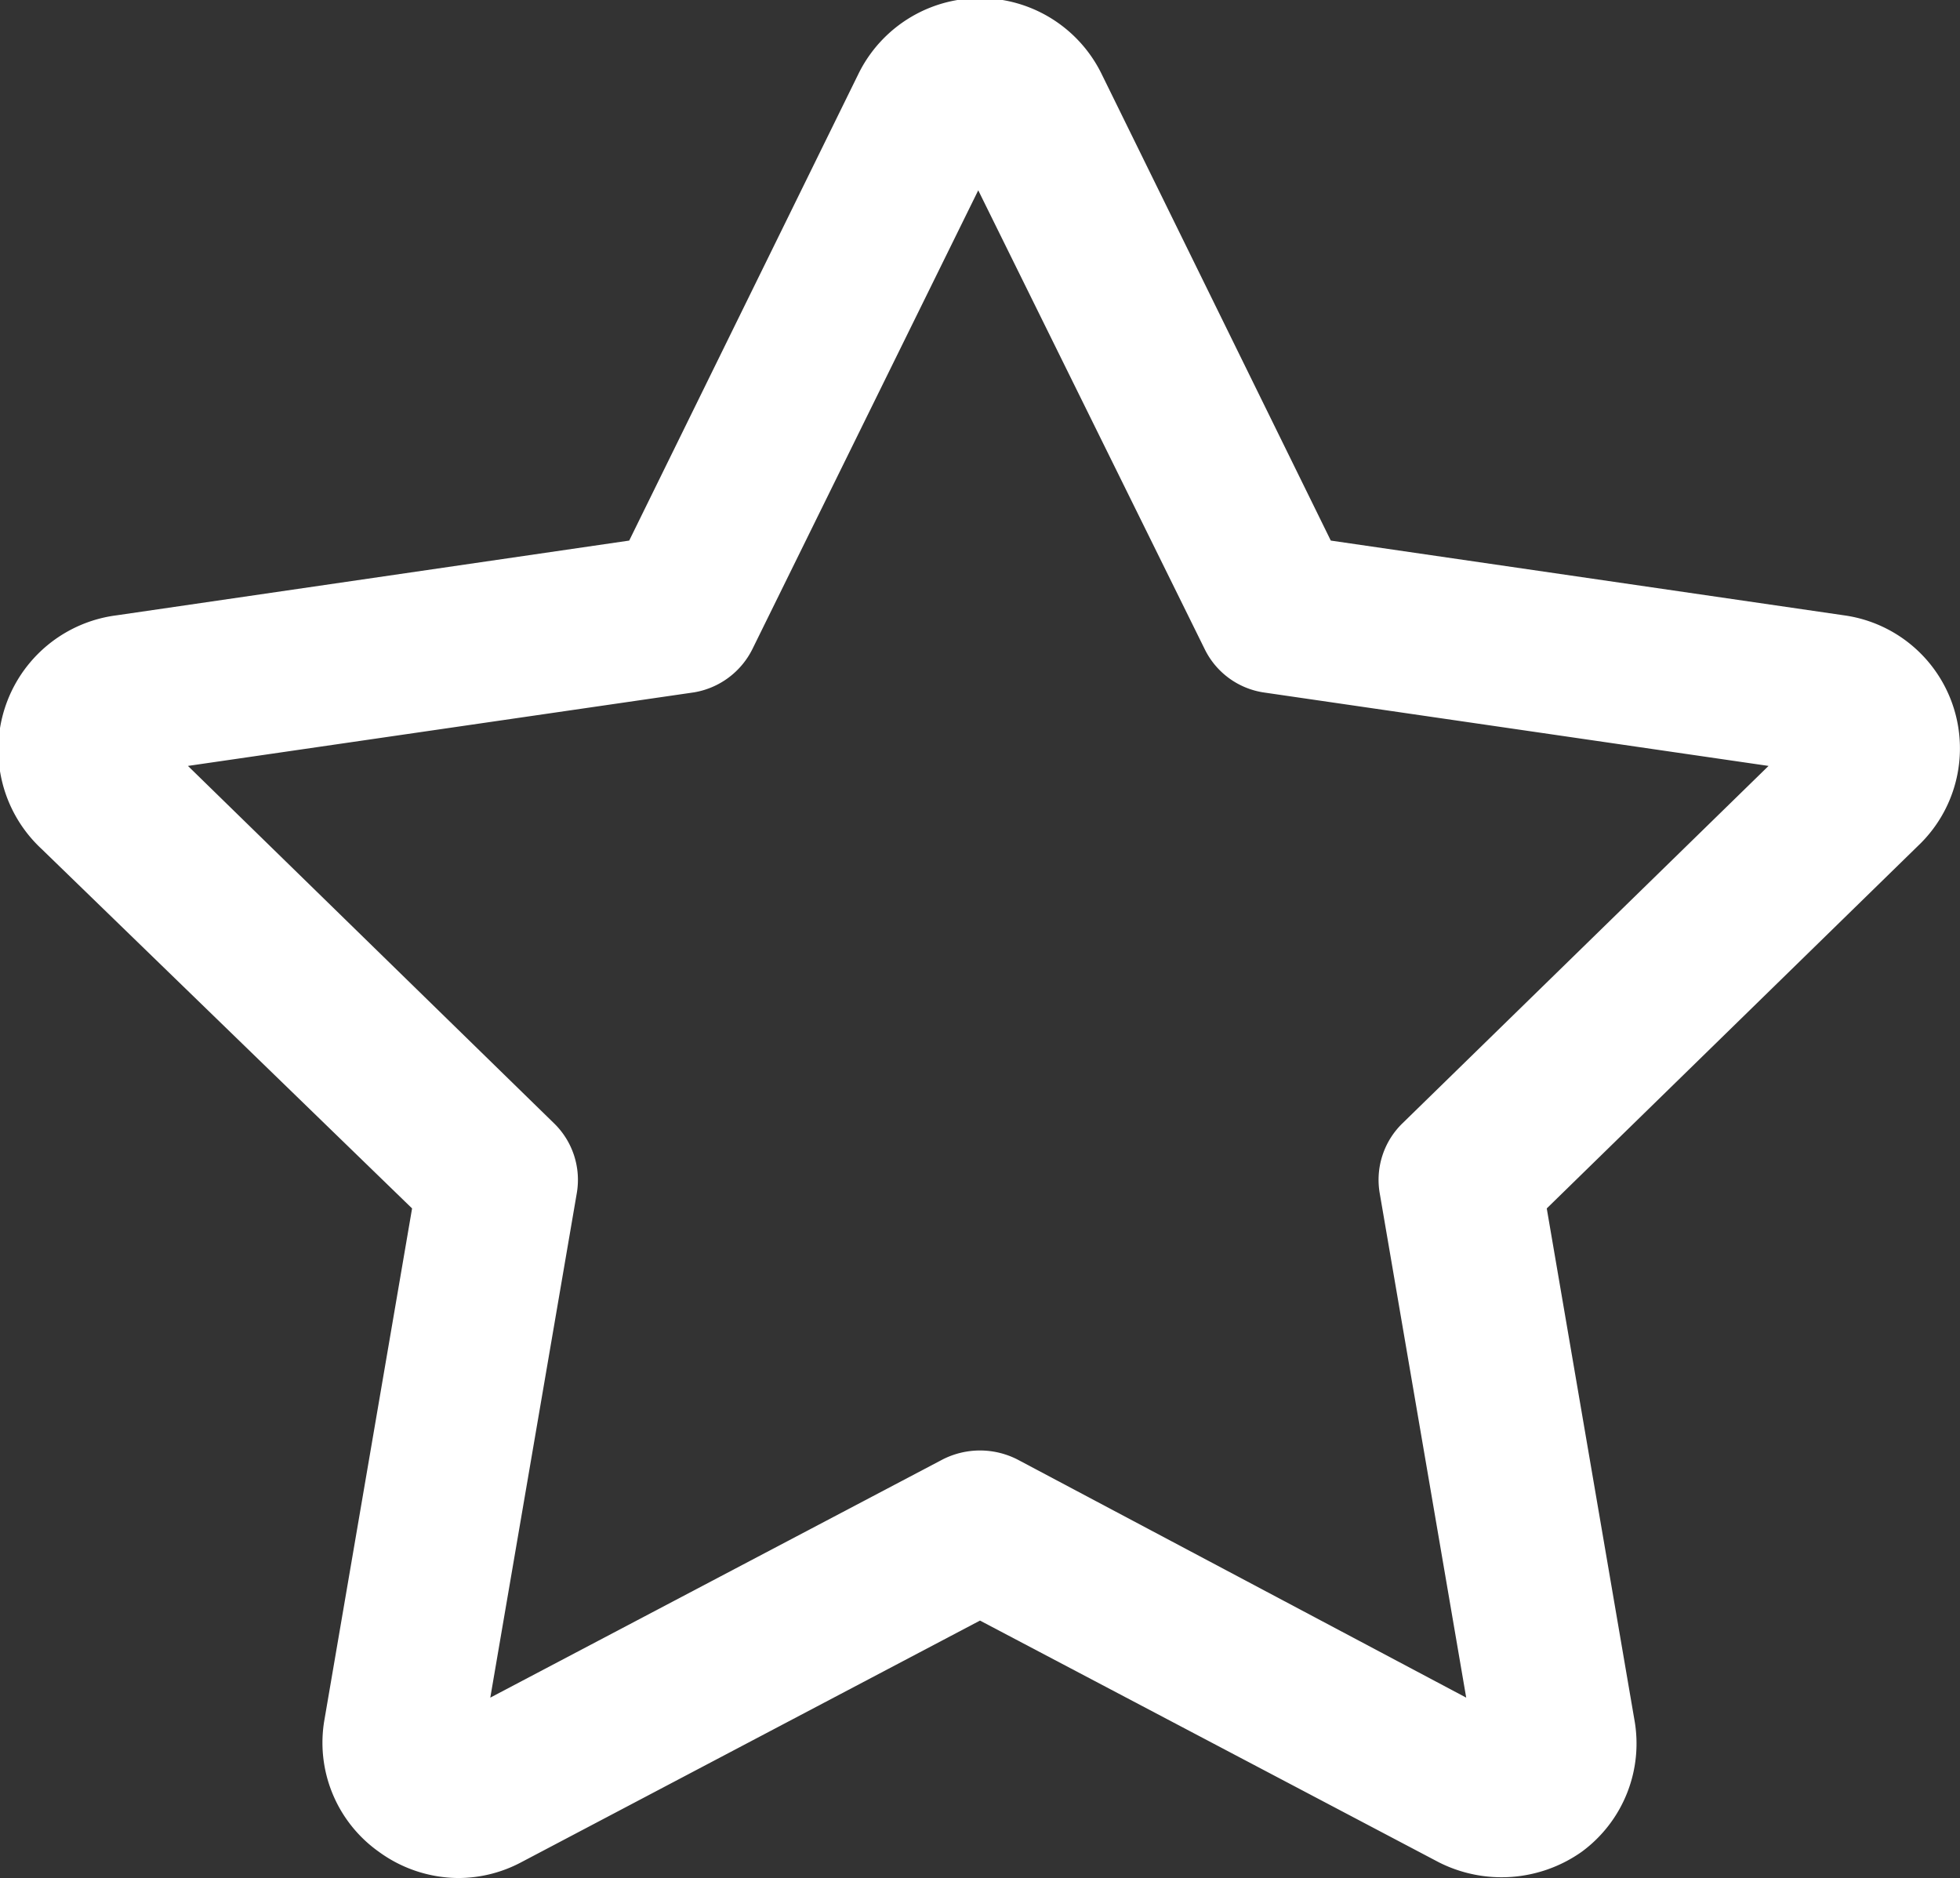 <svg xmlns="http://www.w3.org/2000/svg" viewBox="0 0 33.58 32.17"><rect x="0" y="0" width="33.58" height="32.17" fill="#333333" stroke="none"/><g data-name="Layer 2"><path d="M33.47 12.12a2.3 2.3 0 00-1.88-1.58L22.8 9.26l-3.93-8a2.32 2.32 0 00-4.16 0l-3.93 8L2 10.54a2.32 2.32 0 00-1.29 4l6.35 6.16-1.5 8.75a2.29 2.29 0 00.93 2.27 2.33 2.33 0 001.36.45 2.3 2.3 0 001.08-.27l7.86-4.14 7.86 4.14a2.38 2.38 0 002.45-.18 2.3 2.3 0 00.9-2.27l-1.5-8.75 6.36-6.21a2.3 2.3 0 00.61-2.37zM9.88 20.45a1.35 1.35 0 00-.39-1.21l-6.27-6.12 8.67-1.26a1.37 1.37 0 001-.74l3.87-7.86 3.88 7.86a1.35 1.35 0 001 .74l8.66 1.26-6.27 6.12a1.35 1.35 0 00-.39 1.21l1.48 8.63L17.43 25a1.41 1.41 0 00-1.28 0L8.4 29.08z" fill="#fff" data-name="Layer 1"/></g></svg>